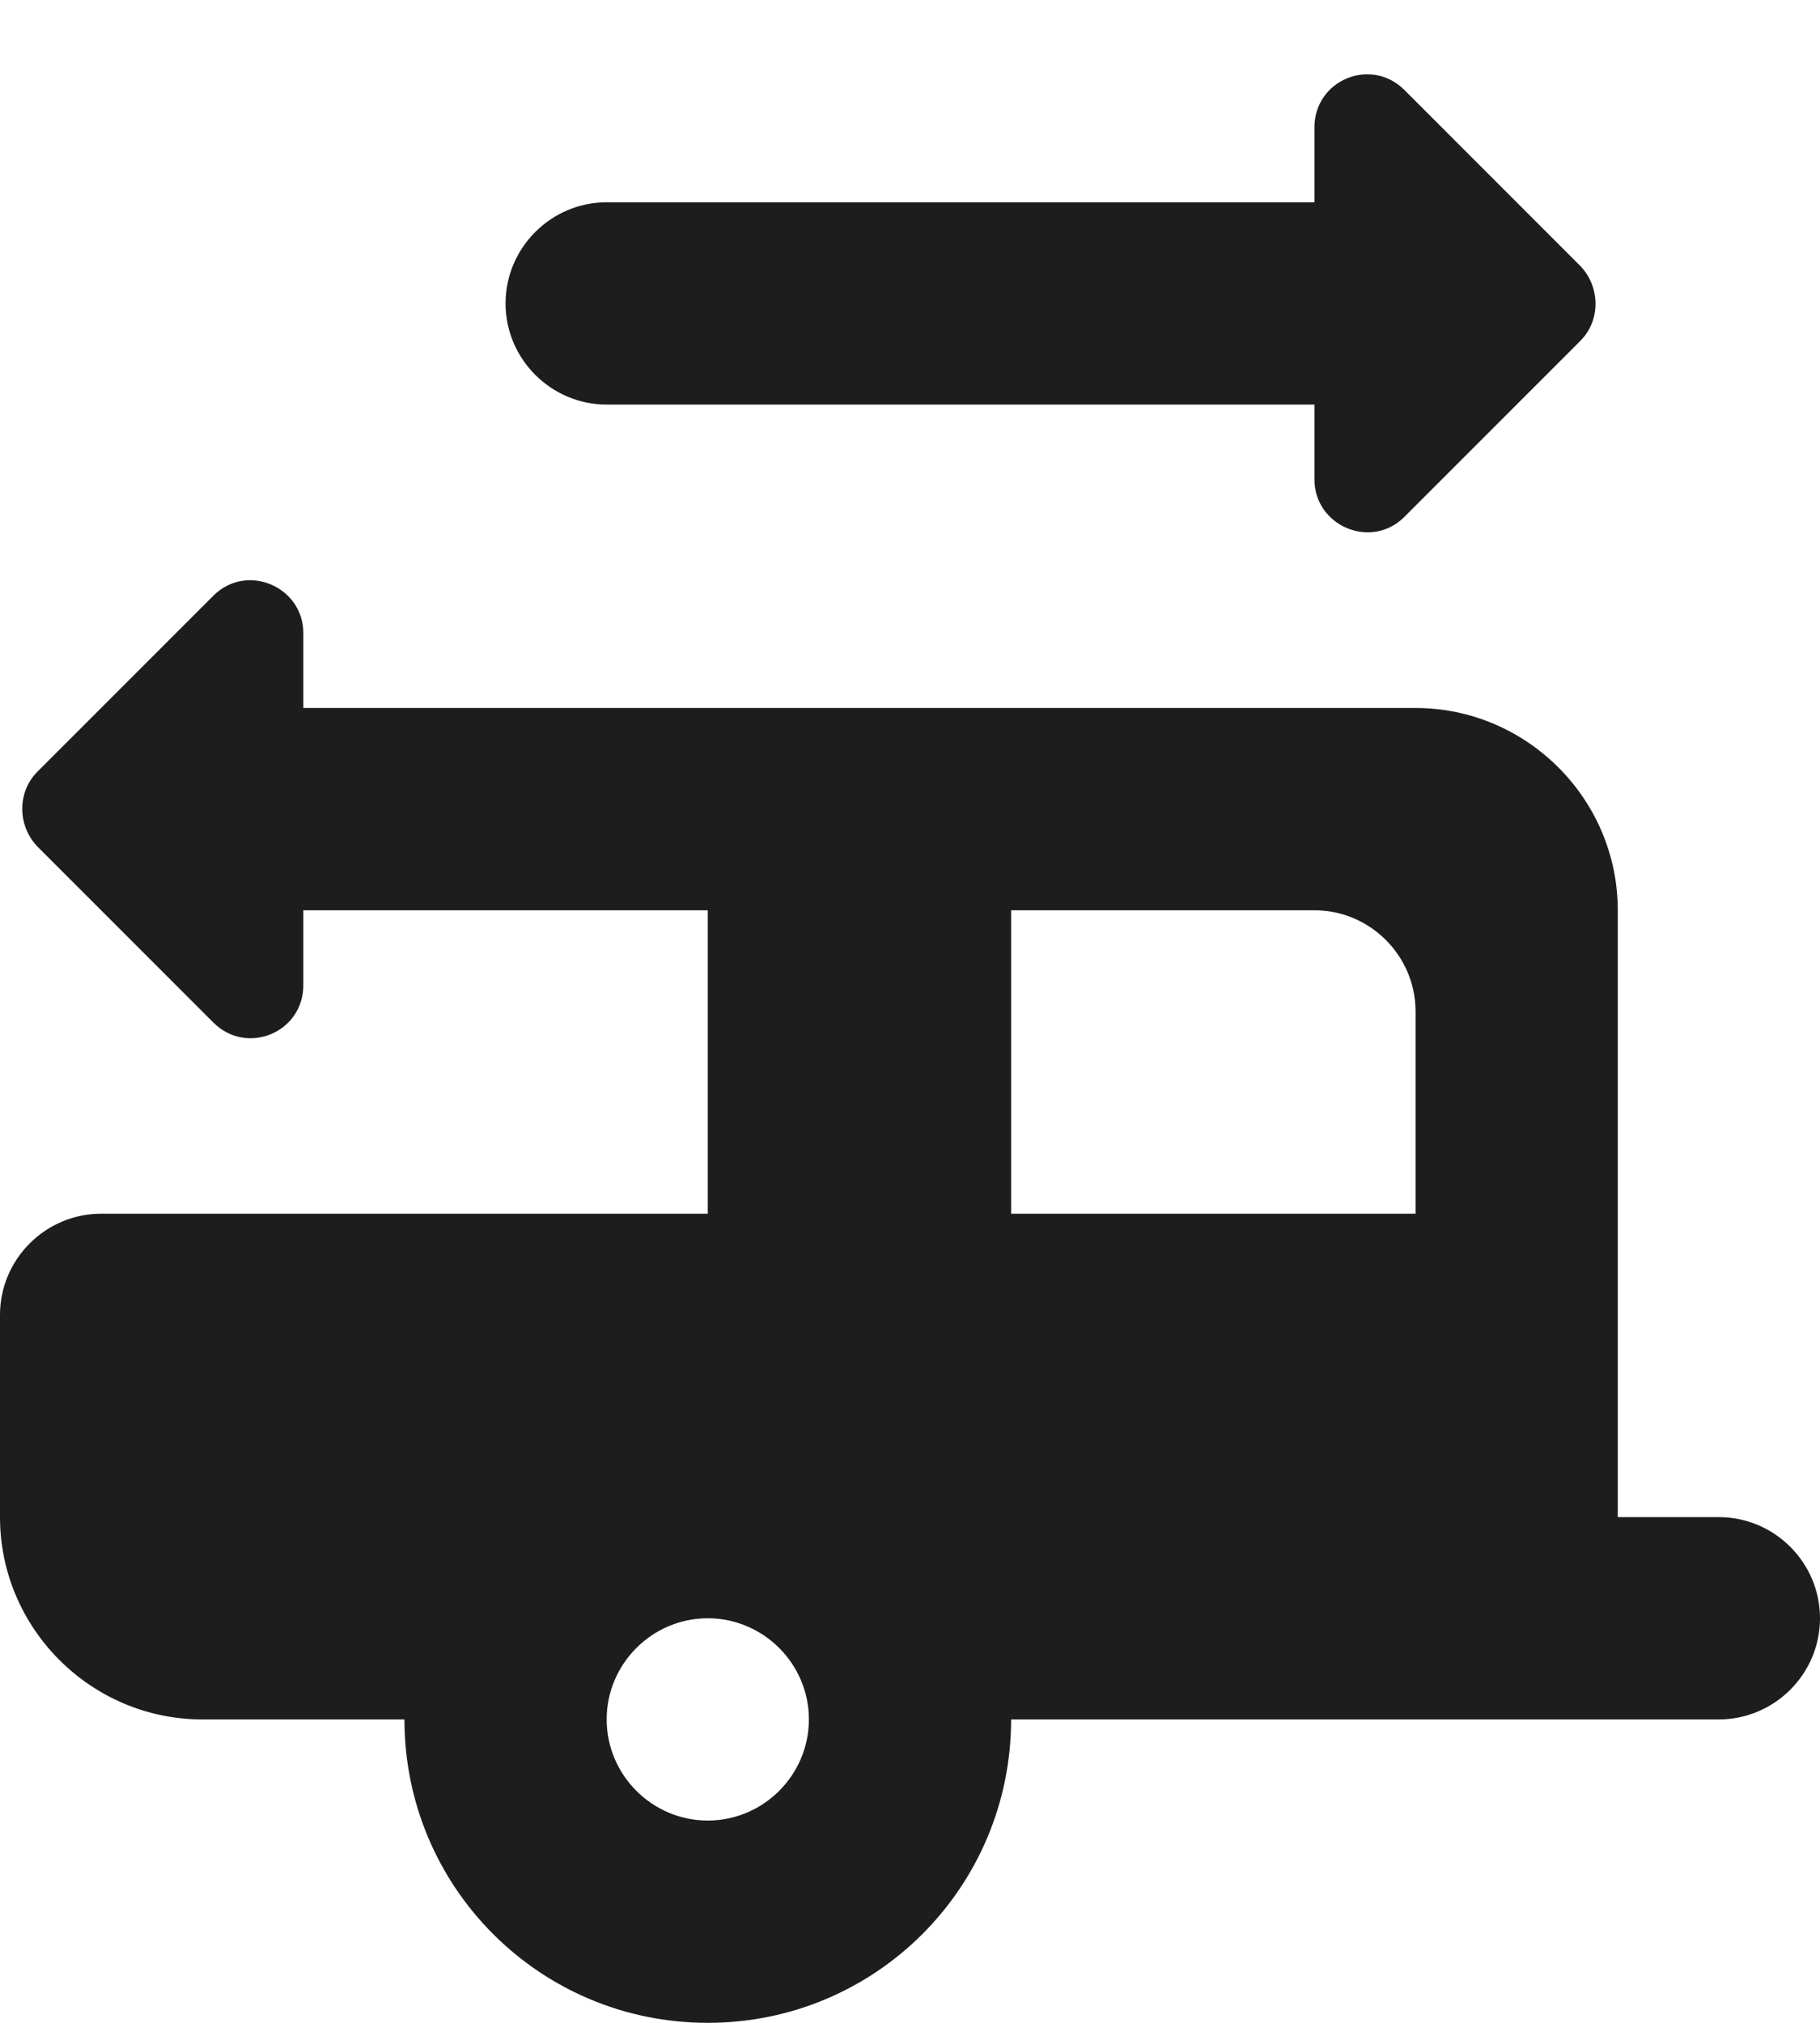 <?xml version="1.0" encoding="UTF-8"?>
<svg width="18px" height="20px" viewBox="0 0 18 20" version="1.1" xmlns="http://www.w3.org/2000/svg" xmlns:xlink="http://www.w3.org/1999/xlink">
    <!-- Generator: Sketch 52.5 (67469) - http://www.bohemiancoding.com/sketch -->
    <title>rv_hookup</title>
    <desc>Created with Sketch.</desc>
    <g id="Icons" stroke="none" stroke-width="1" fill="none" fill-rule="evenodd">
        <g id="Rounded" transform="translate(-240, -3922)">
            <g id="Places" transform="translate(100, 3866)">
                <g id="-Round-/-Places-/-rv_hookup" transform="translate(136, 54)">
                    <g>
                        <polygon id="Path" points="0 0 24 0 24 24 0 24"></polygon>
                        <path d="M21,17 L20,17 L20,11 C20,9.9 19.1,9 18,9 L7,9 L7,8.26 C7,7.8 6.44,7.56 6.11,7.89 L4.37,9.63 C4.17,9.83 4.17,10.16 4.37,10.37 L6.11,12.11 C6.44,12.44 7,12.21 7,11.74 L7,11 L11,11 L11,14 L5,14 C4.45,14 4,14.45 4,15 L4,17 C4,18.1 4.9,19 6,19 L8,19 C8,20.66 9.34,22 11,22 C12.66,22 14,20.66 14,19 L21,19 C21.55,19 22,18.55 22,18 C22,17.45 21.55,17 21,17 Z M11,20 C10.45,20 10,19.55 10,19 C10,18.45 10.45,18 11,18 C11.55,18 12,18.45 12,19 C12,19.55 11.55,20 11,20 Z M18,14 L14,14 L14,11 L17,11 C17.55,11 18,11.45 18,12 L18,14 Z M10,6 L17,6 L17,6.74 C17,7.2 17.56,7.44 17.89,7.11 L19.63,5.37 C19.83,5.17 19.83,4.84 19.63,4.63 L17.89,2.89 C17.56,2.56 17,2.79 17,3.26 L17,4 L10,4 C9.45,4 9,4.45 9,5 C9,5.55 9.45,6 10,6 Z" id="🔹-Icon-Color" fill="#1D1D1D"></path>
                    </g>
                </g>
            </g>
        </g>
    </g>
</svg>